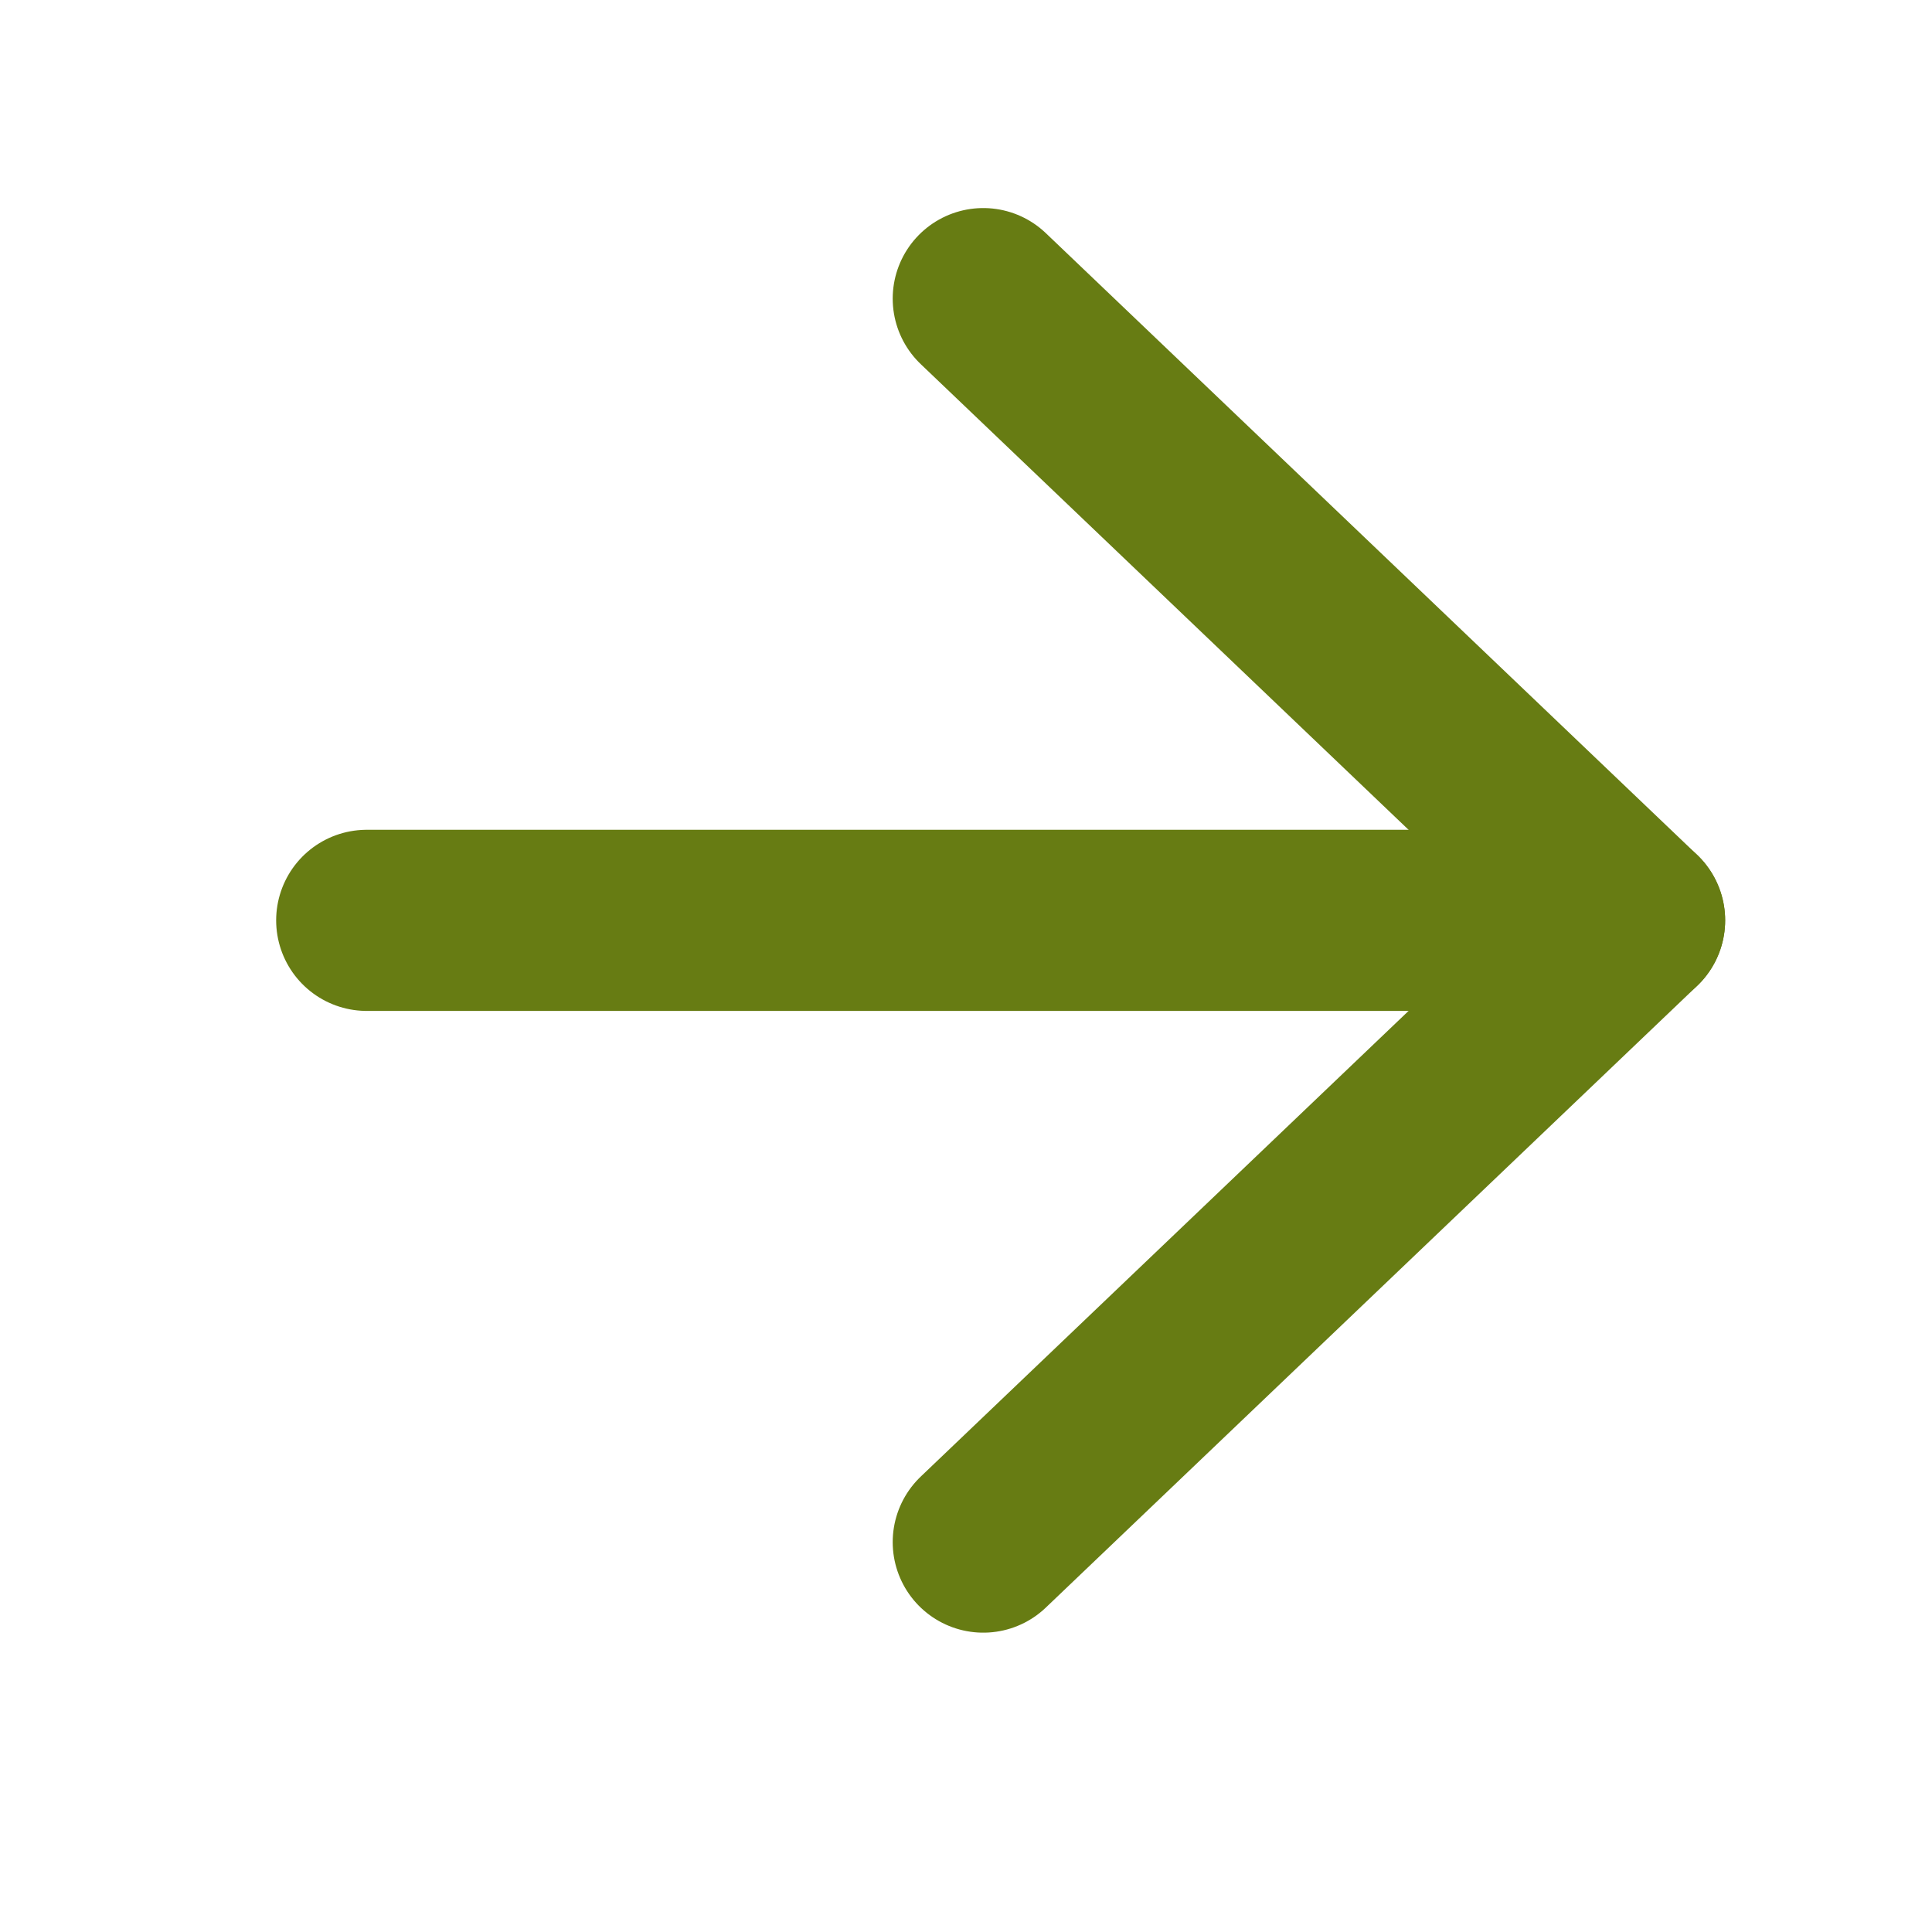 <svg xmlns="http://www.w3.org/2000/svg" width="16" height="16" viewBox="0 0 16 16" fill="none"><path d="M8.143 2.473L13.537 7.622L8.143 12.771" stroke="#677C13" stroke-width="1.5" stroke-linecap="round" stroke-linejoin="round"></path><path d="M13.537 7.622L3.037 7.622" stroke="#677C13" stroke-width="1.5" stroke-linecap="round" stroke-linejoin="round"></path></svg>